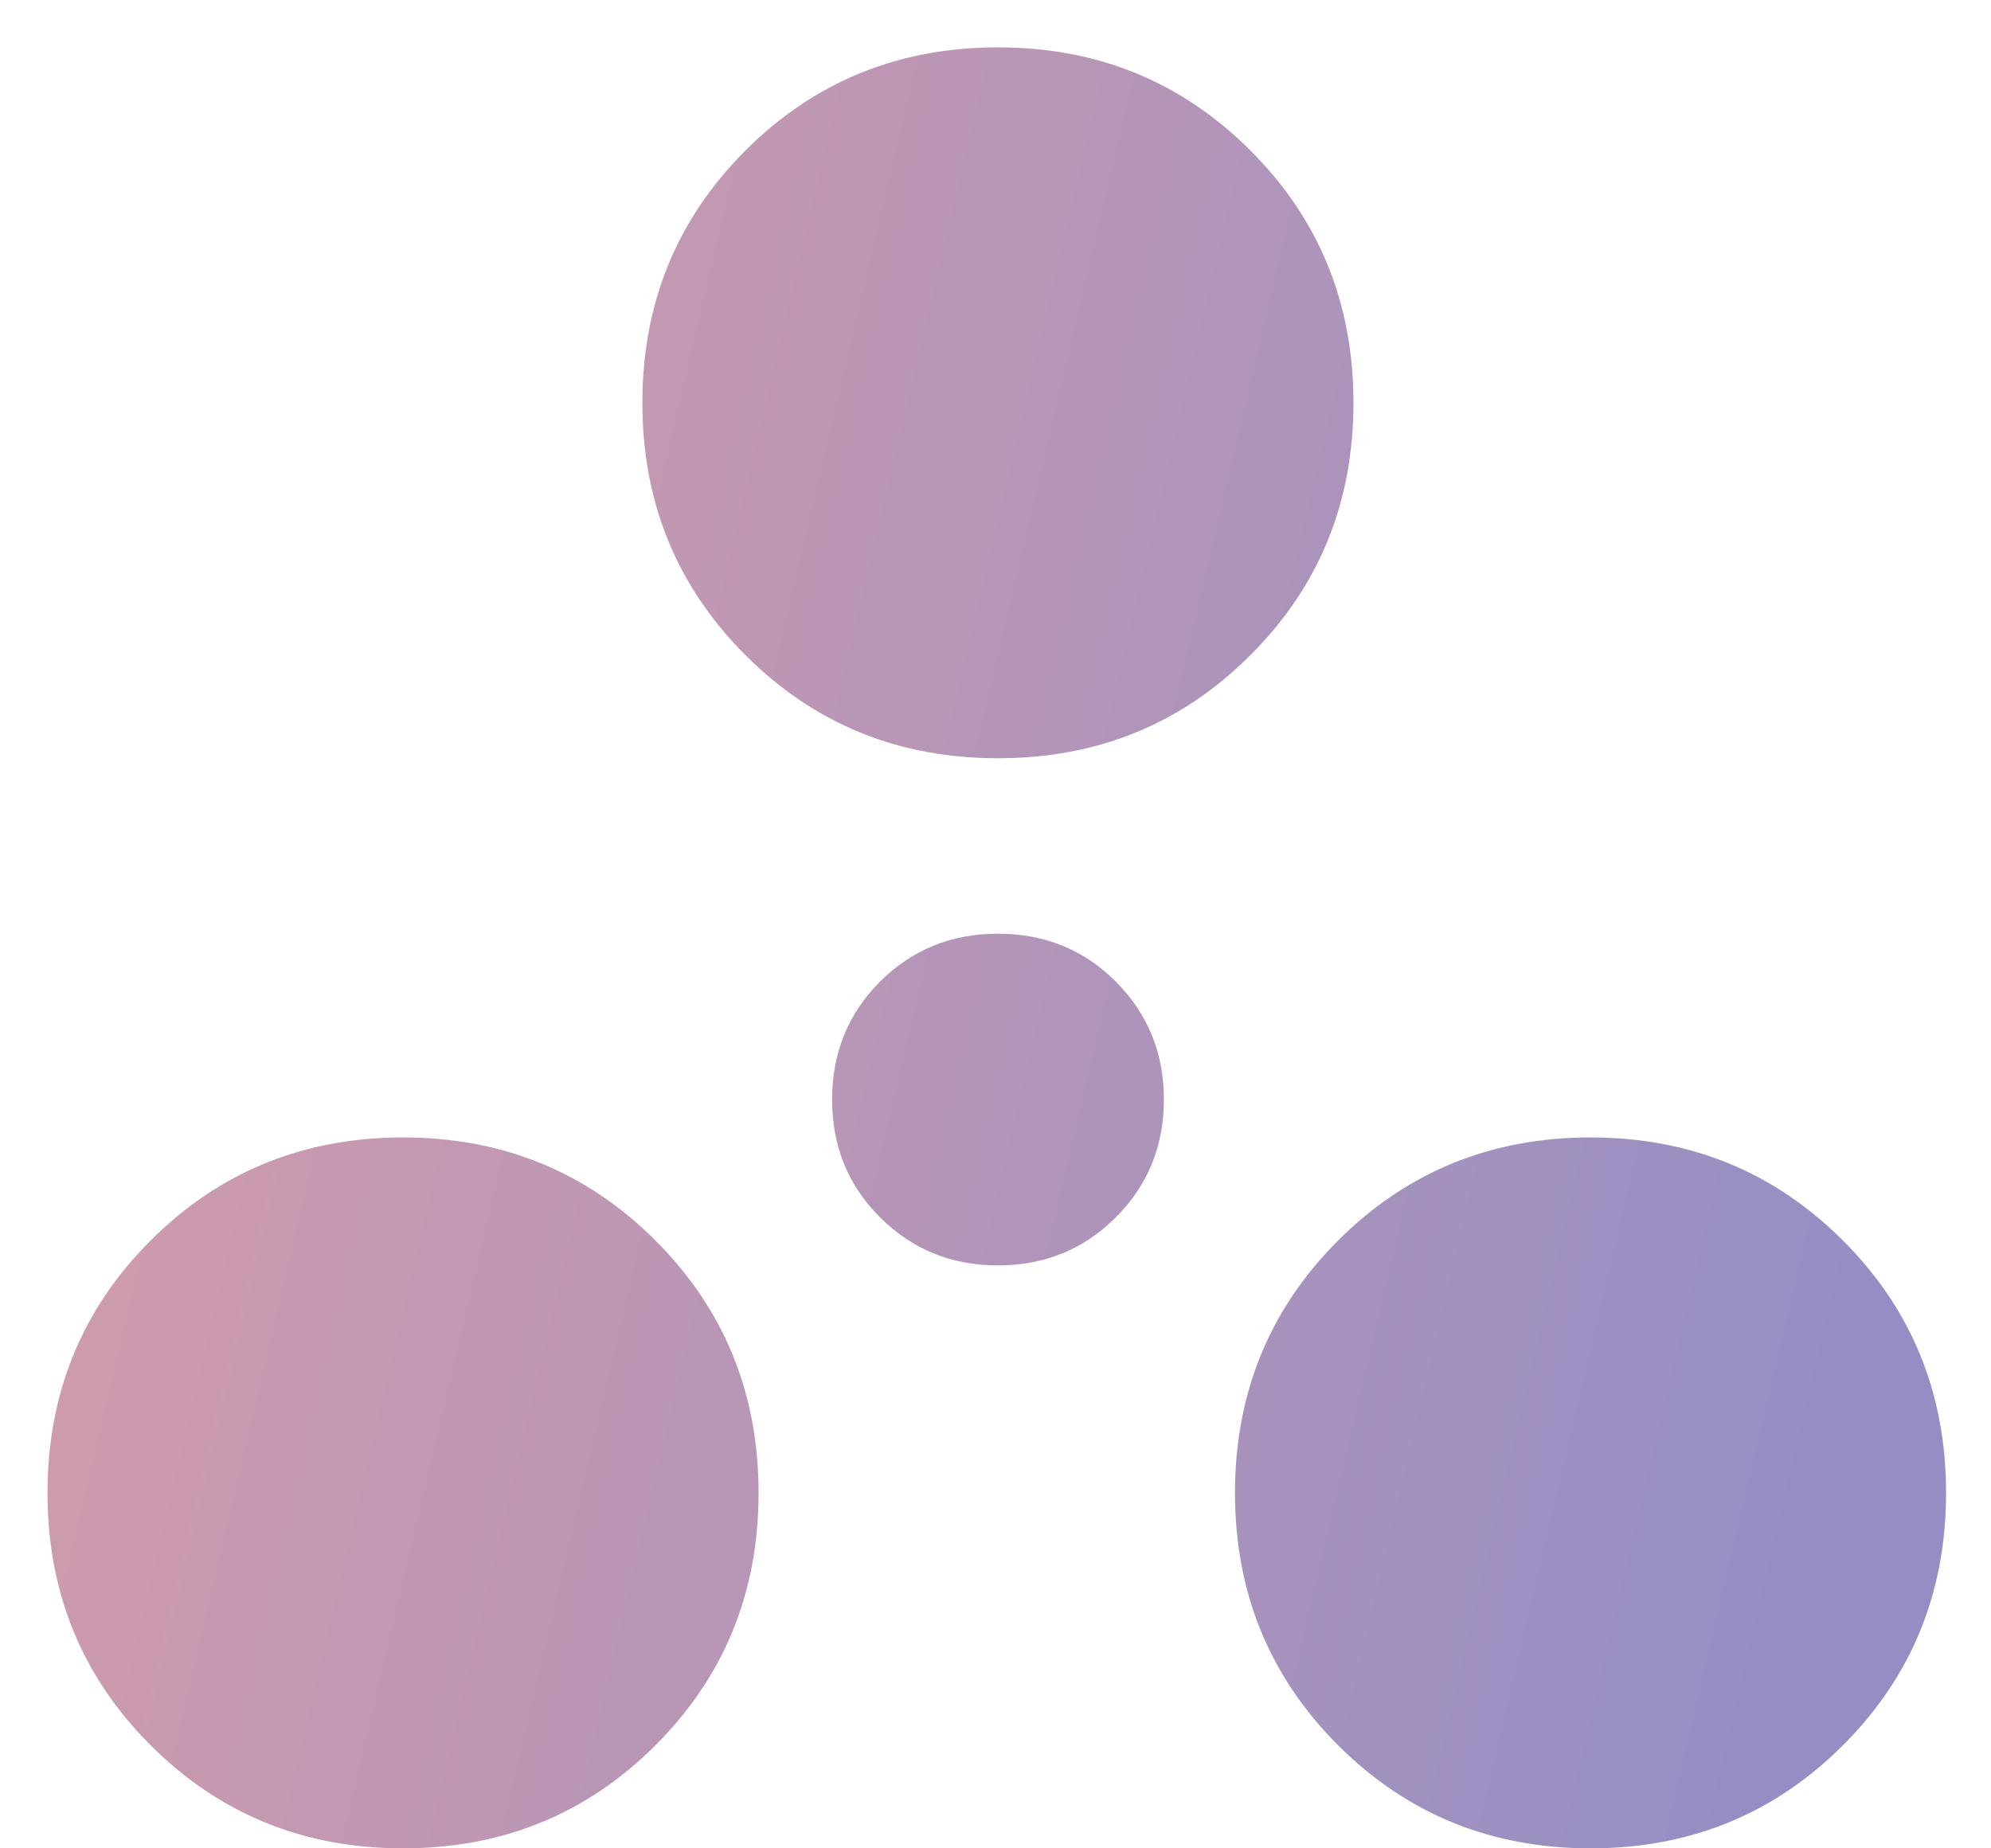 <svg width="14" height="13" viewBox="0 0 14 13" fill="none" xmlns="http://www.w3.org/2000/svg">
<path d="M2.834 13C2.134 13 1.542 12.758 1.059 12.275C0.576 11.792 0.334 11.2 0.334 10.5C0.334 9.8 0.576 9.208 1.059 8.725C1.542 8.242 2.134 8 2.834 8C3.534 8 4.126 8.242 4.609 8.725C5.092 9.208 5.334 9.8 5.334 10.5C5.334 11.2 5.092 11.792 4.609 12.275C4.126 12.758 3.534 13 2.834 13ZM11.184 13C10.484 13 9.892 12.758 9.409 12.275C8.926 11.792 8.684 11.2 8.684 10.5C8.684 9.8 8.926 9.208 9.409 8.725C9.892 8.242 10.484 8 11.184 8C11.884 8 12.476 8.242 12.959 8.725C13.442 9.208 13.684 9.8 13.684 10.5C13.684 11.2 13.442 11.792 12.959 12.275C12.476 12.758 11.884 13 11.184 13ZM7.017 8.9C6.69 8.9 6.414 8.787 6.188 8.562C5.963 8.337 5.851 8.061 5.851 7.733C5.851 7.406 5.963 7.13 6.188 6.904C6.414 6.679 6.69 6.567 7.017 6.567C7.345 6.567 7.621 6.679 7.846 6.904C8.071 7.13 8.184 7.406 8.184 7.733C8.184 8.061 8.071 8.337 7.846 8.562C7.621 8.787 7.345 8.9 7.017 8.9ZM7.017 5.333C6.317 5.333 5.726 5.092 5.242 4.608C4.759 4.125 4.517 3.533 4.517 2.833C4.517 2.133 4.759 1.542 5.242 1.058C5.726 0.575 6.317 0.333 7.017 0.333C7.717 0.333 8.309 0.575 8.792 1.058C9.276 1.542 9.517 2.133 9.517 2.833C9.517 3.533 9.276 4.125 8.792 4.608C8.309 5.092 7.717 5.333 7.017 5.333Z" fill="url(#paint0_linear_969_17658)"/>
<defs>
<linearGradient id="paint0_linear_969_17658" x1="-1.504" y1="4.6" x2="13.604" y2="8.142" gradientUnits="userSpaceOnUse">
<stop stop-color="#DC9EA8"/>
<stop offset="1" stop-color="#948EC4"/>
</linearGradient>
</defs>
</svg>
